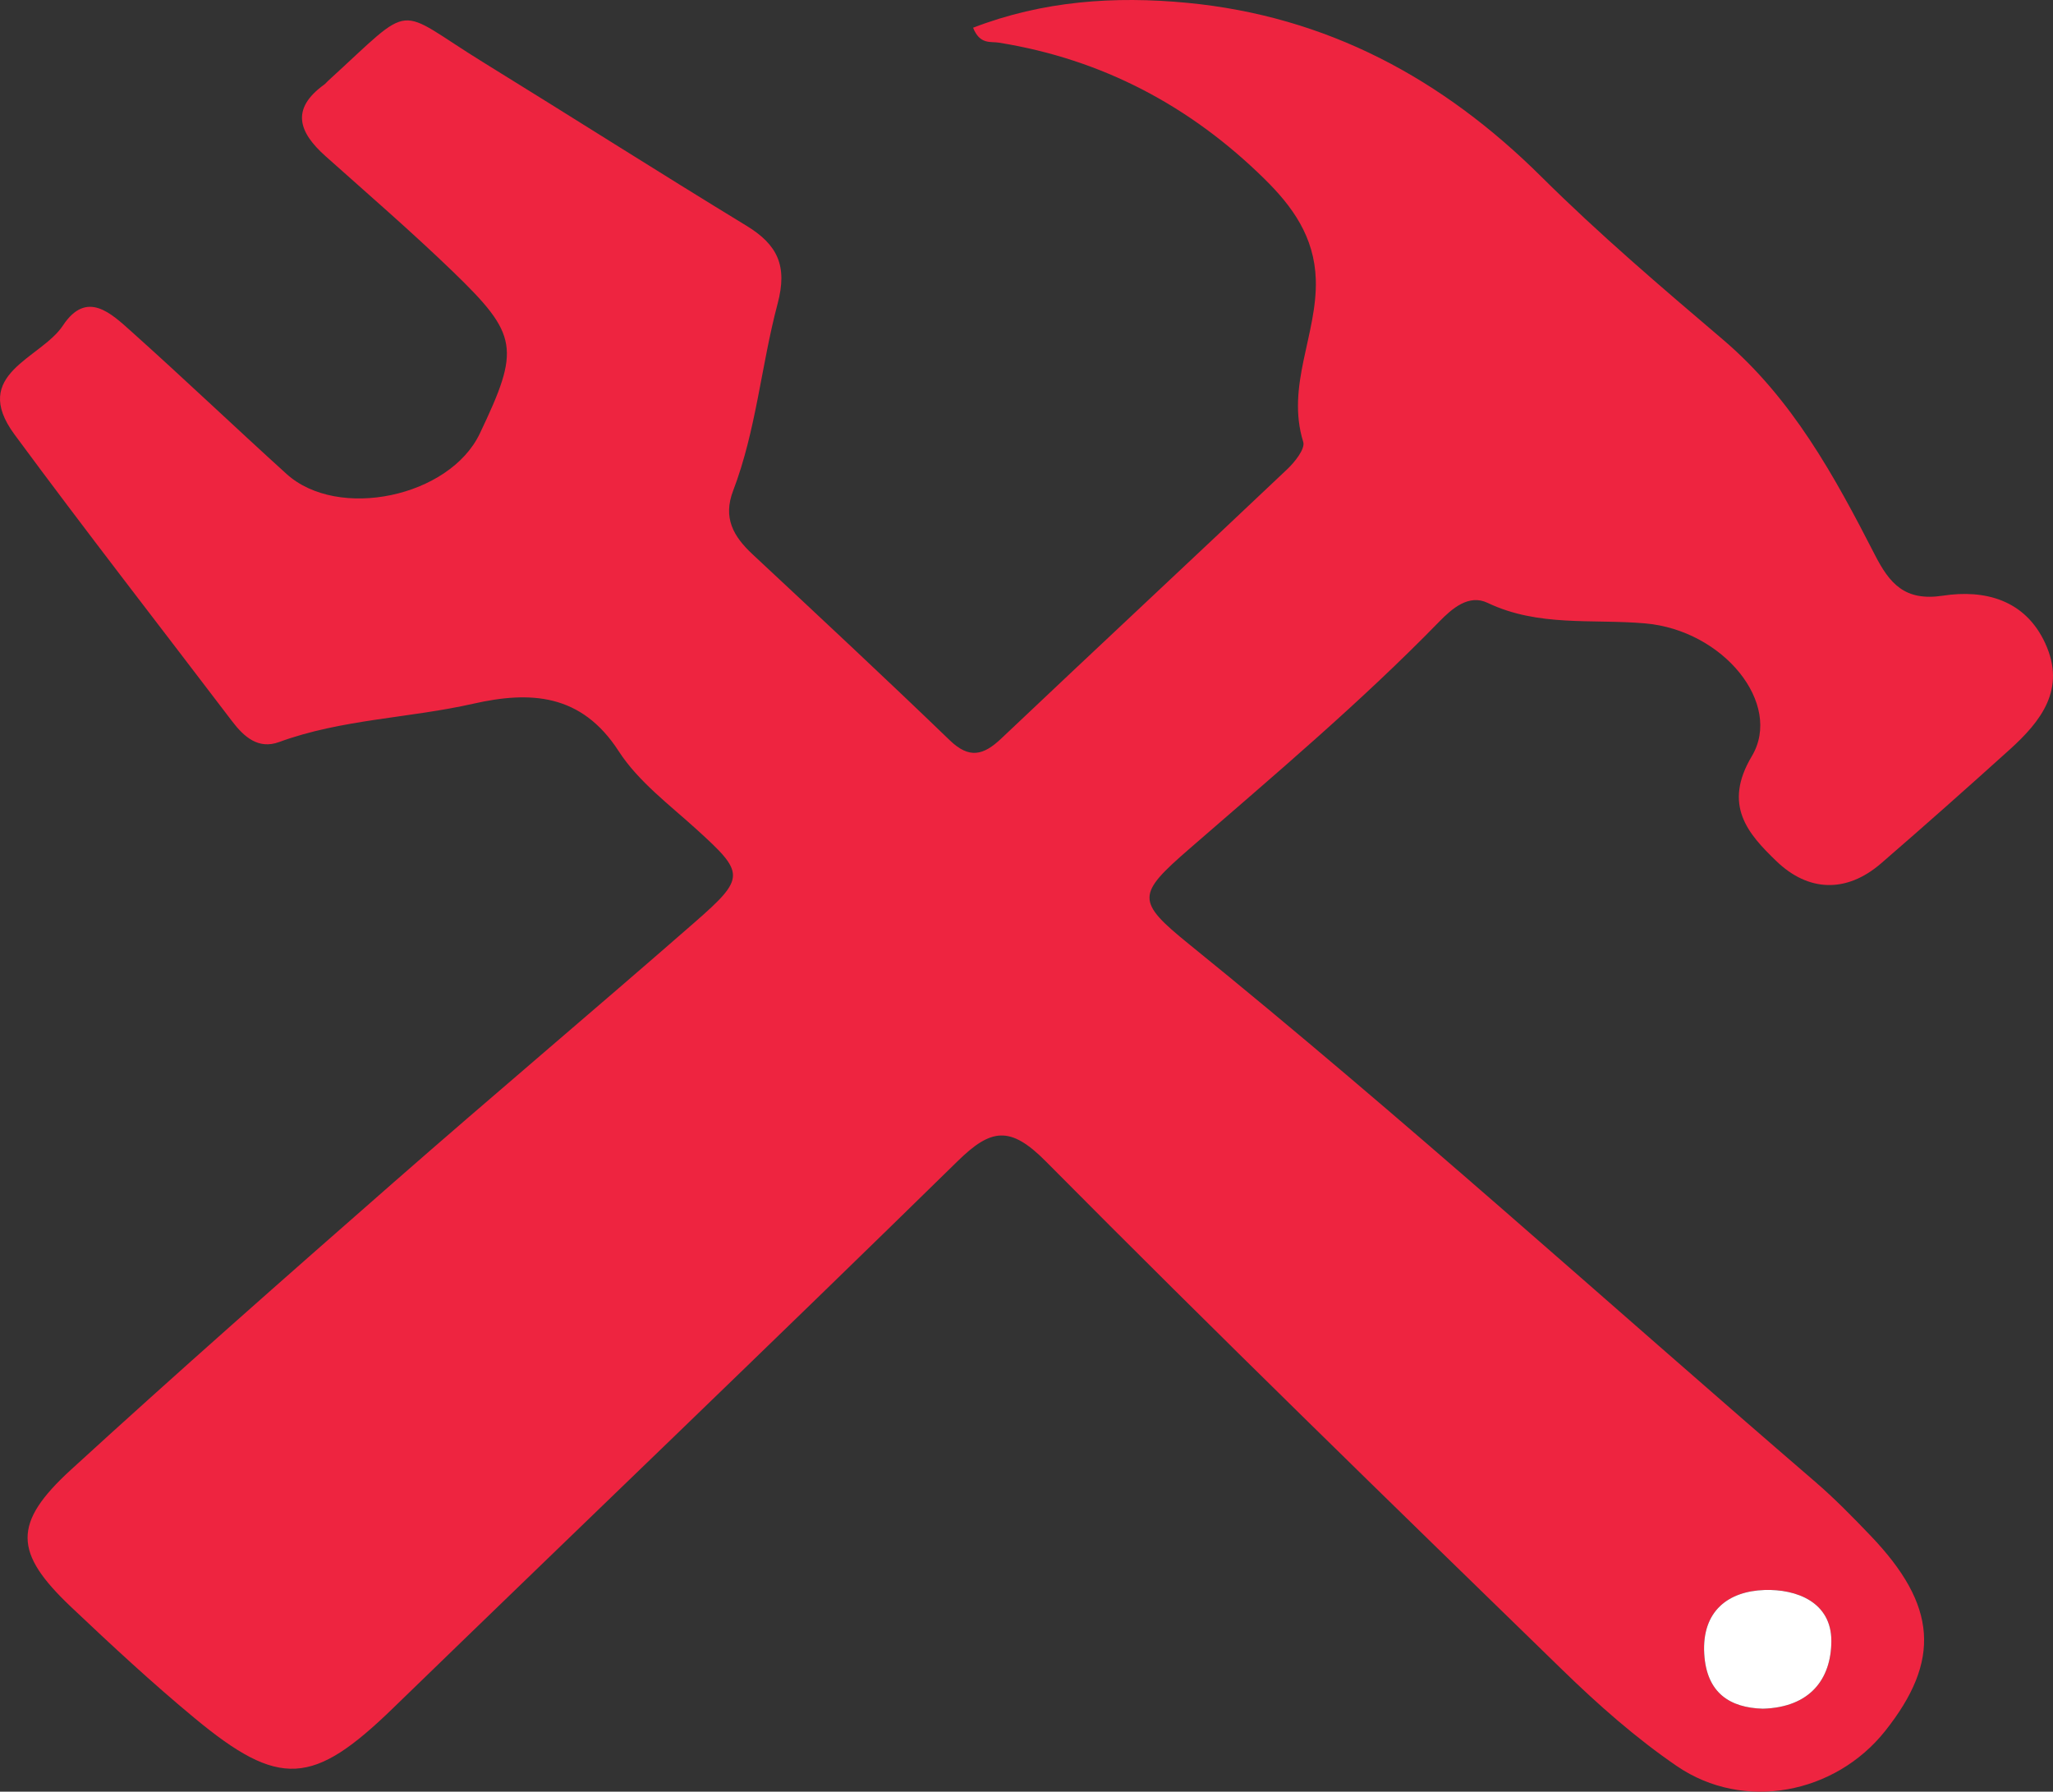 <svg xmlns="http://www.w3.org/2000/svg" id="Layer_2" data-name="Layer 2" viewBox="0 0 3517.25 3069.34"><rect x="0" y="0" width="3517.25" height="3069.34" fill="#333333" stroke="none"/><defs><style>      .cls-1 {        fill: #fff;      }      .cls-2 {        fill: #ee2440;      }    </style></defs><g id="Layer_1-2" data-name="Layer 1"><g><path class="cls-2" d="m3504.12,1102.38c-34.52-75.4-104.44-92.77-175.47-81.93-65.49,9.99-91.39-20.91-116.51-69.85-69.36-135.13-141.64-267.88-260.57-369.04-105.91-90.09-212.06-180.62-310.58-278.52C2471.3,134.4,2273.25,27.78,2033.99,4.86c-124.31-11.9-247.22-3.51-366.88,42.64,11.77,29.35,29.81,23.26,44.13,25.56,177.12,28.42,328.17,108.52,455.18,233.54,47.52,46.78,85.53,98.82,87.83,172.34,2.93,93.57-51.43,181.94-21.54,278.06,3.67,11.82-14.34,34.45-27.34,46.76-162.9,154.26-327.08,307.16-489.99,461.41-30.35,28.73-54.64,35.37-88.16,3.05-111.52-107.54-224.88-213.17-338.15-318.87-32.6-30.42-50.83-62.21-33.06-108.68,39.54-103.43,48.06-214.52,76.23-320.49,17.2-64.73.05-100.88-53.26-133.37-151.15-92.13-300.5-187.22-451.19-280.13C673.54,11.57,713.49.43,562.11,138.47c-2.33,2.13-4.31,4.73-6.84,6.56-58.01,41.97-43.08,81.89,2.33,122.41,73.13,65.25,147.35,129.42,217.86,197.42,113.29,109.25,115.82,132.39,46.55,277.83-51.8,108.75-242.84,149.22-331.19,69.15-89.04-80.7-176.03-163.66-265.56-243.8-34.93-31.26-76.72-72-117.42-10.44-37.75,57.12-159.83,82.55-82.89,186.86,122,165.4,248.36,327.57,372.77,491.19,20.38,26.8,44.99,48.51,80.32,35.57,107.61-39.4,222.42-40.73,332.75-65.69,97.83-22.13,185.29-17.62,249.24,81.41,33.46,51.8,86.69,91.46,133.43,133.92,82.5,74.94,84.63,82.3-3.02,158.89-171.36,149.74-345.49,296.32-516.65,446.29-185.35,162.41-370.33,325.33-552.14,491.66-100.27,91.74-98.05,142.1-.12,234.9,68.83,65.22,138.52,129.85,211.46,190.36,146.1,121.21,203.51,116.04,340.3-16.64,322.27-312.59,646.69-622.98,967.38-937.18,57.23-56.07,90-61.14,150.98.33,291.7,294.11,588.73,582.95,885.68,871.8,60.98,59.31,125.68,116.54,195.75,164.36,114.27,77.99,270.74,47.83,356.66-60.35,95.83-120.64,89.12-215.21-24.85-334.35-30.59-31.98-61.69-63.79-95.19-92.63-357.02-307.31-705.99-624-1072.26-920.57-91.58-74.16-90-85.25.1-163.5,145.53-126.41,293.05-250.64,427.83-388.91,22.5-23.08,51.03-47.93,83.2-32.58,87.12,41.54,179.17,27.3,269.79,35.16,134.04,11.62,236.51,137.73,182.92,227.54-50.05,83.87-6.7,132.82,42.27,179.93,53.95,51.89,119.18,55.53,179.25,3.61,74.11-64.07,147.36-129.14,220.1-194.75,54.11-48.81,96.97-103.75,61.22-181.85Zm-481.1,1621.42c54.56-1.8,114.73,20.52,114.5,87.55-.22,64.77-36.22,113.48-117.35,115.83-56.04-1.58-96.55-26.57-100.44-94.16-4.23-73.31,41.37-107.18,103.29-109.22Z"></path><path class="cls-1" d="m3137.52,2811.35c-.22,64.77-36.22,113.48-117.35,115.83-56.04-1.58-96.55-26.57-100.44-94.16-4.23-73.31,41.37-107.18,103.29-109.22,54.56-1.8,114.73,20.52,114.5,87.55Z"></path></g></g></svg>